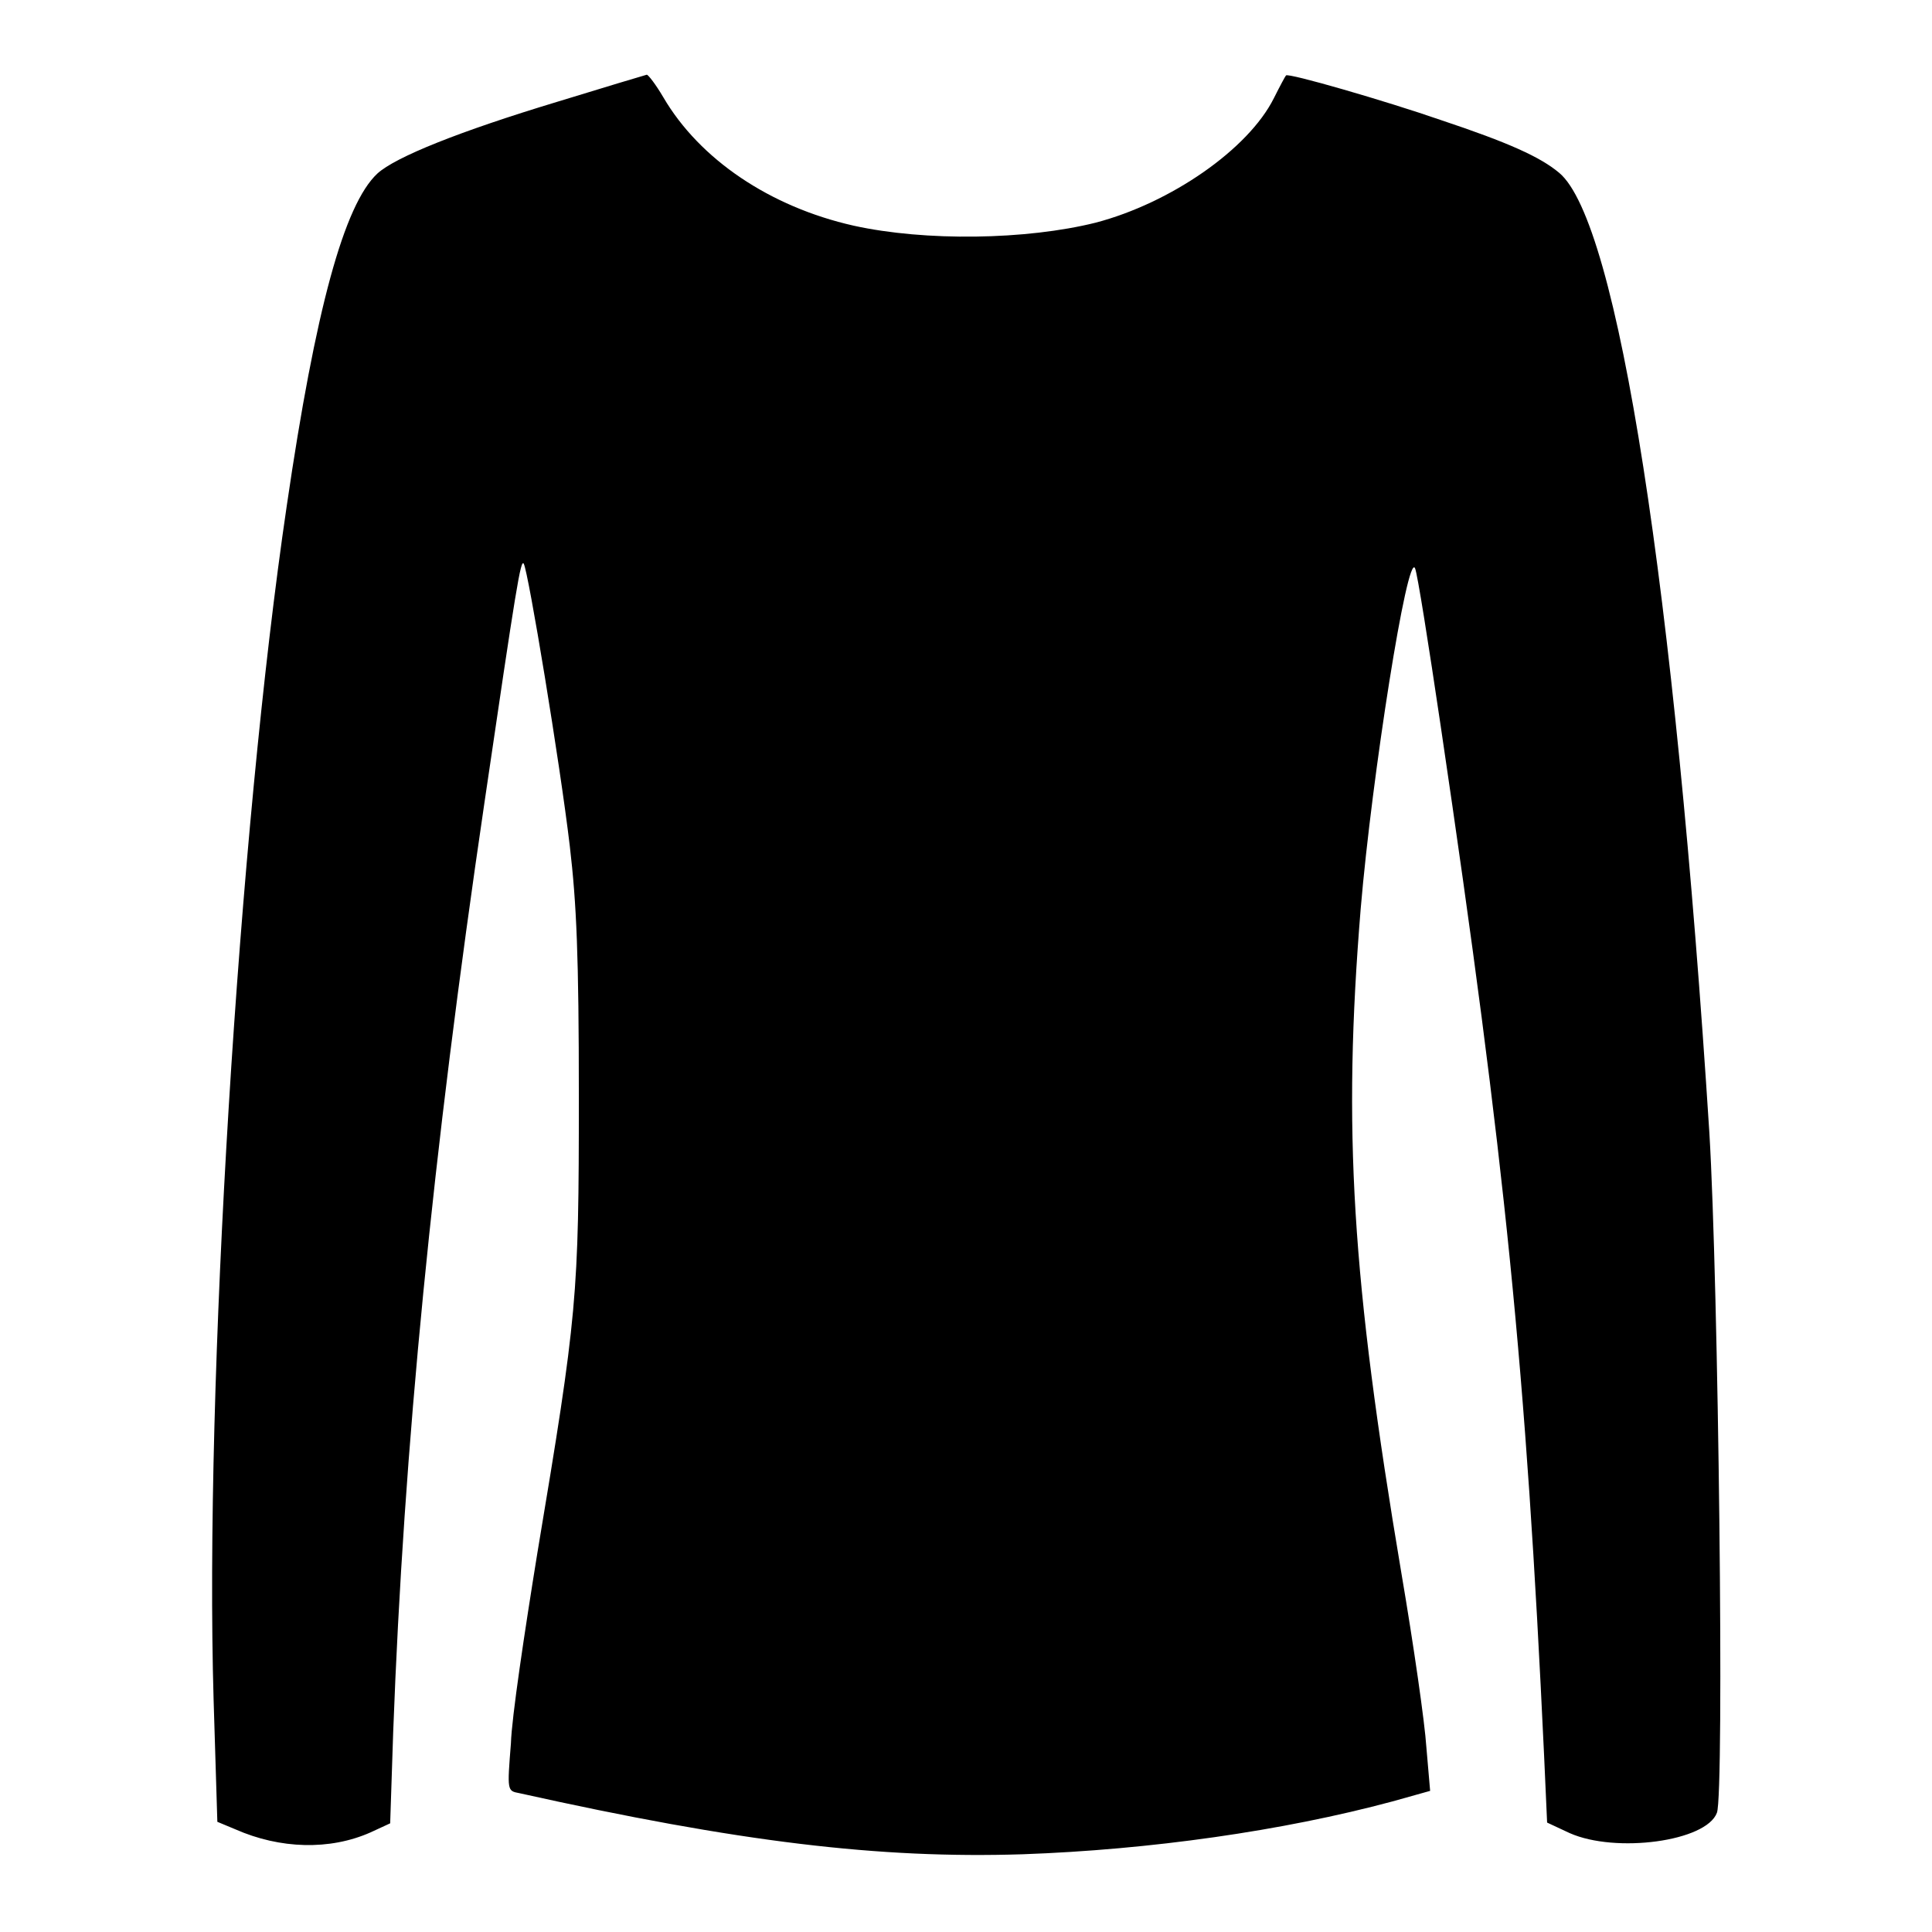 <?xml version="1.0" encoding="utf-8"?>
<!-- Svg Vector Icons : http://www.onlinewebfonts.com/icon -->
<!DOCTYPE svg PUBLIC "-//W3C//DTD SVG 1.1//EN" "http://www.w3.org/Graphics/SVG/1.1/DTD/svg11.dtd">
<svg version="1.1" xmlns="http://www.w3.org/2000/svg" xmlns:xlink="http://www.w3.org/1999/xlink" x="0px" y="0px" viewBox="0 0 256 256" enable-background="new 0 0 256 256" xml:space="preserve">
<g><g><g><path fill="#000000" d="M73.8,13.5C60.9,17.4,52.4,20.8,50,23C45.6,27.1,41.8,41,38,67c-6.4,43.3-10.9,116.8-9.7,158.1l0.5,16.3l2.4,1c5.9,2.6,12.5,2.8,17.9,0.4l2.6-1.2l0.4-12.1c1.4-37.7,5.2-76.4,12.1-123.2c4.2-28.6,4.8-32.3,5.2-31.6c0.6,1,4.8,26.4,6.1,37.4c0.9,7.7,1.2,14.5,1.2,33.2c0,26.6-0.2,28.8-5.5,60.5c-1.7,10.5-3.4,21.8-3.5,25.2c-0.5,6.3-0.5,6.3,1.1,6.6c29.2,6.5,47.7,8.7,66.7,8.1c16.9-0.6,34.5-3.1,49-7l5-1.4l-0.5-5.8c-0.2-3.2-1.7-13.6-3.3-23c-6.6-39.2-7.8-58.8-5.4-88.1c1.5-17.7,6.2-47.4,7.2-45.1c0.3,0.6,1.8,10.1,3.4,20.9c8.6,58.1,11.3,85.3,13.7,136.4l0.4,8.9l3,1.4c6.1,2.7,18.1,1.1,19.5-2.7c1-2.5,0.2-70.3-1-90.1c-4.6-72.1-12.1-120.7-19.9-127.2c-2.5-2.1-6.7-4-15.7-7c-7.2-2.5-20.3-6.3-20.5-5.9c-0.1,0.1-0.8,1.4-1.6,3c-3.4,6.8-13.7,13.9-23.6,16.5c-9.2,2.3-22.6,2.5-32.1,0.4c-11.1-2.5-20.4-8.8-25.2-17c-1-1.7-2-3-2.2-3C85.3,10,80,11.6,73.8,13.5z"/></g></g></g>
</svg>